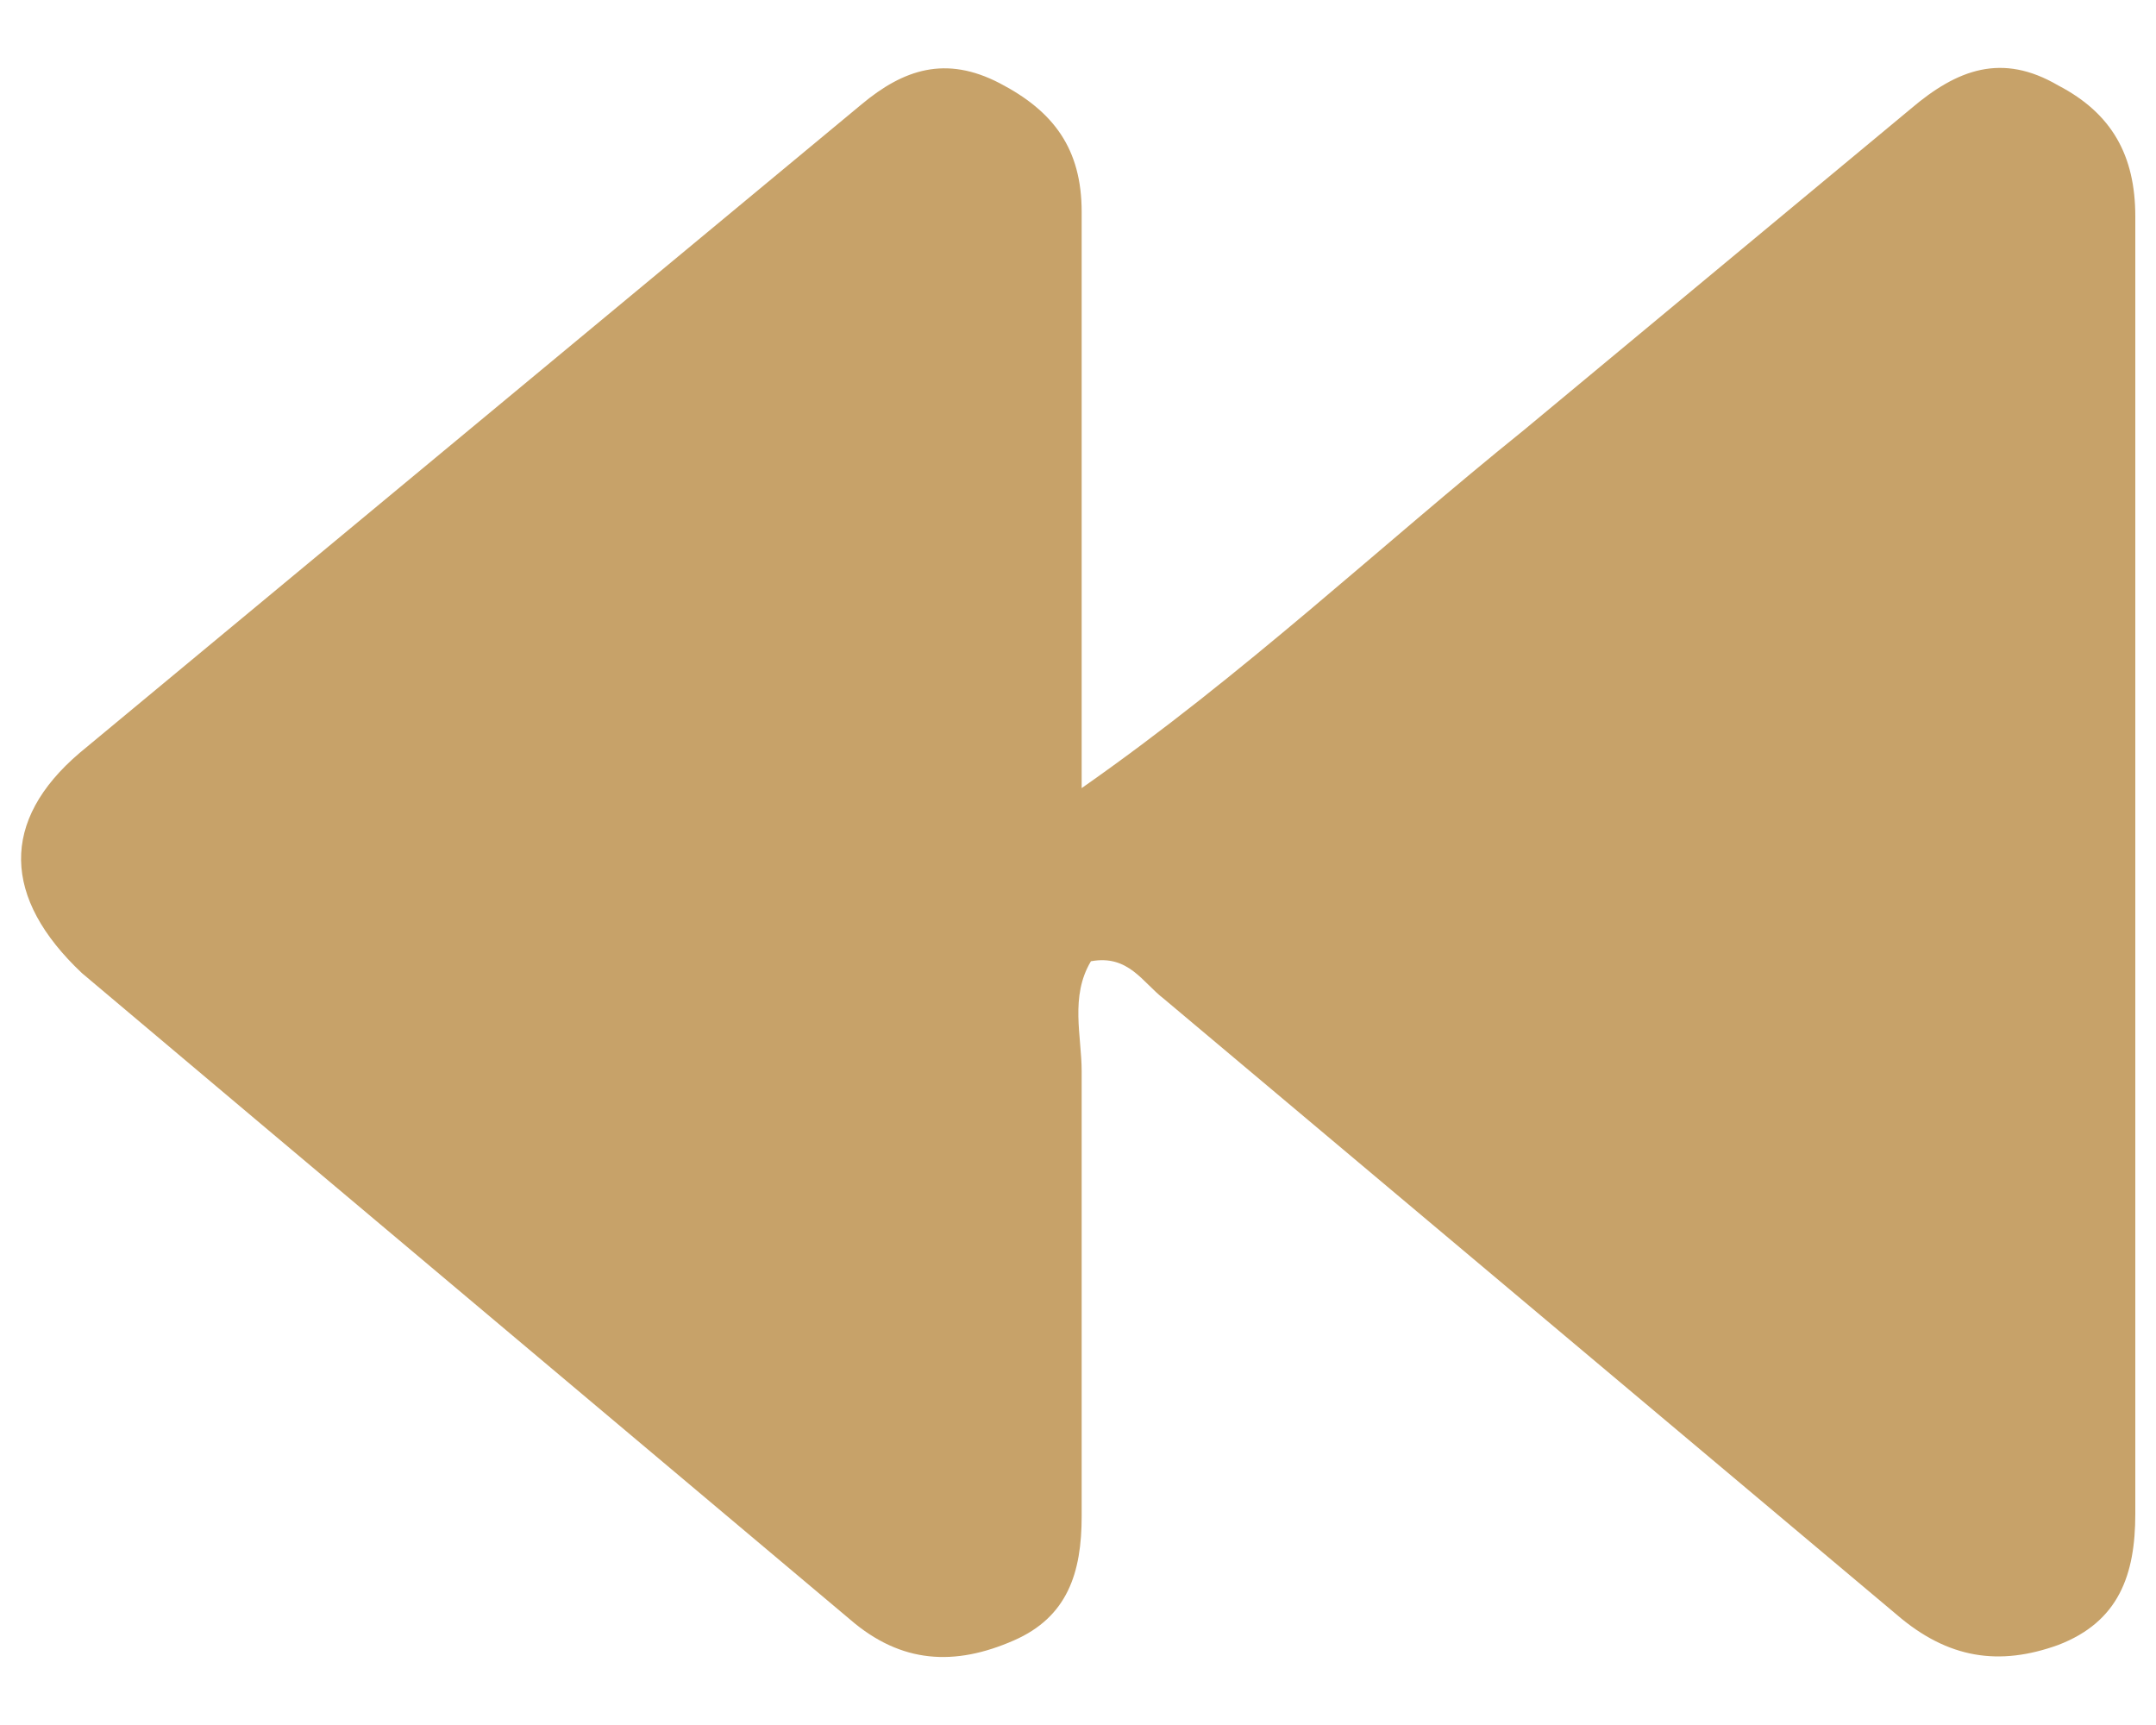 <svg xmlns="http://www.w3.org/2000/svg" width="30" height="24" fill="none" xmlns:v="https://vecta.io/nano"><path d="M15.18 13.374c-.294.489-.129 1.044-.129 1.53v6.192c0 .783-.195 1.401-.945 1.728-.816.357-1.563.327-2.28-.294l-8.211-6.906-2.475-2.085C.033 12.495 0 11.421 1.107 10.476l10.881-9.024c.585-.489 1.173-.684 1.923-.294s1.14.912 1.14 1.791v8.016c2.28-1.596 4.137-3.357 6.159-4.986l5.376-4.464c.651-.555 1.272-.783 2.052-.327.75.39 1.074.978 1.074 1.824v18.051c0 .846-.228 1.5-1.074 1.824-.816.294-1.53.195-2.247-.423l-10.197-8.568c-.297-.228-.492-.618-1.014-.522z" fill="#c7a269"/></svg>